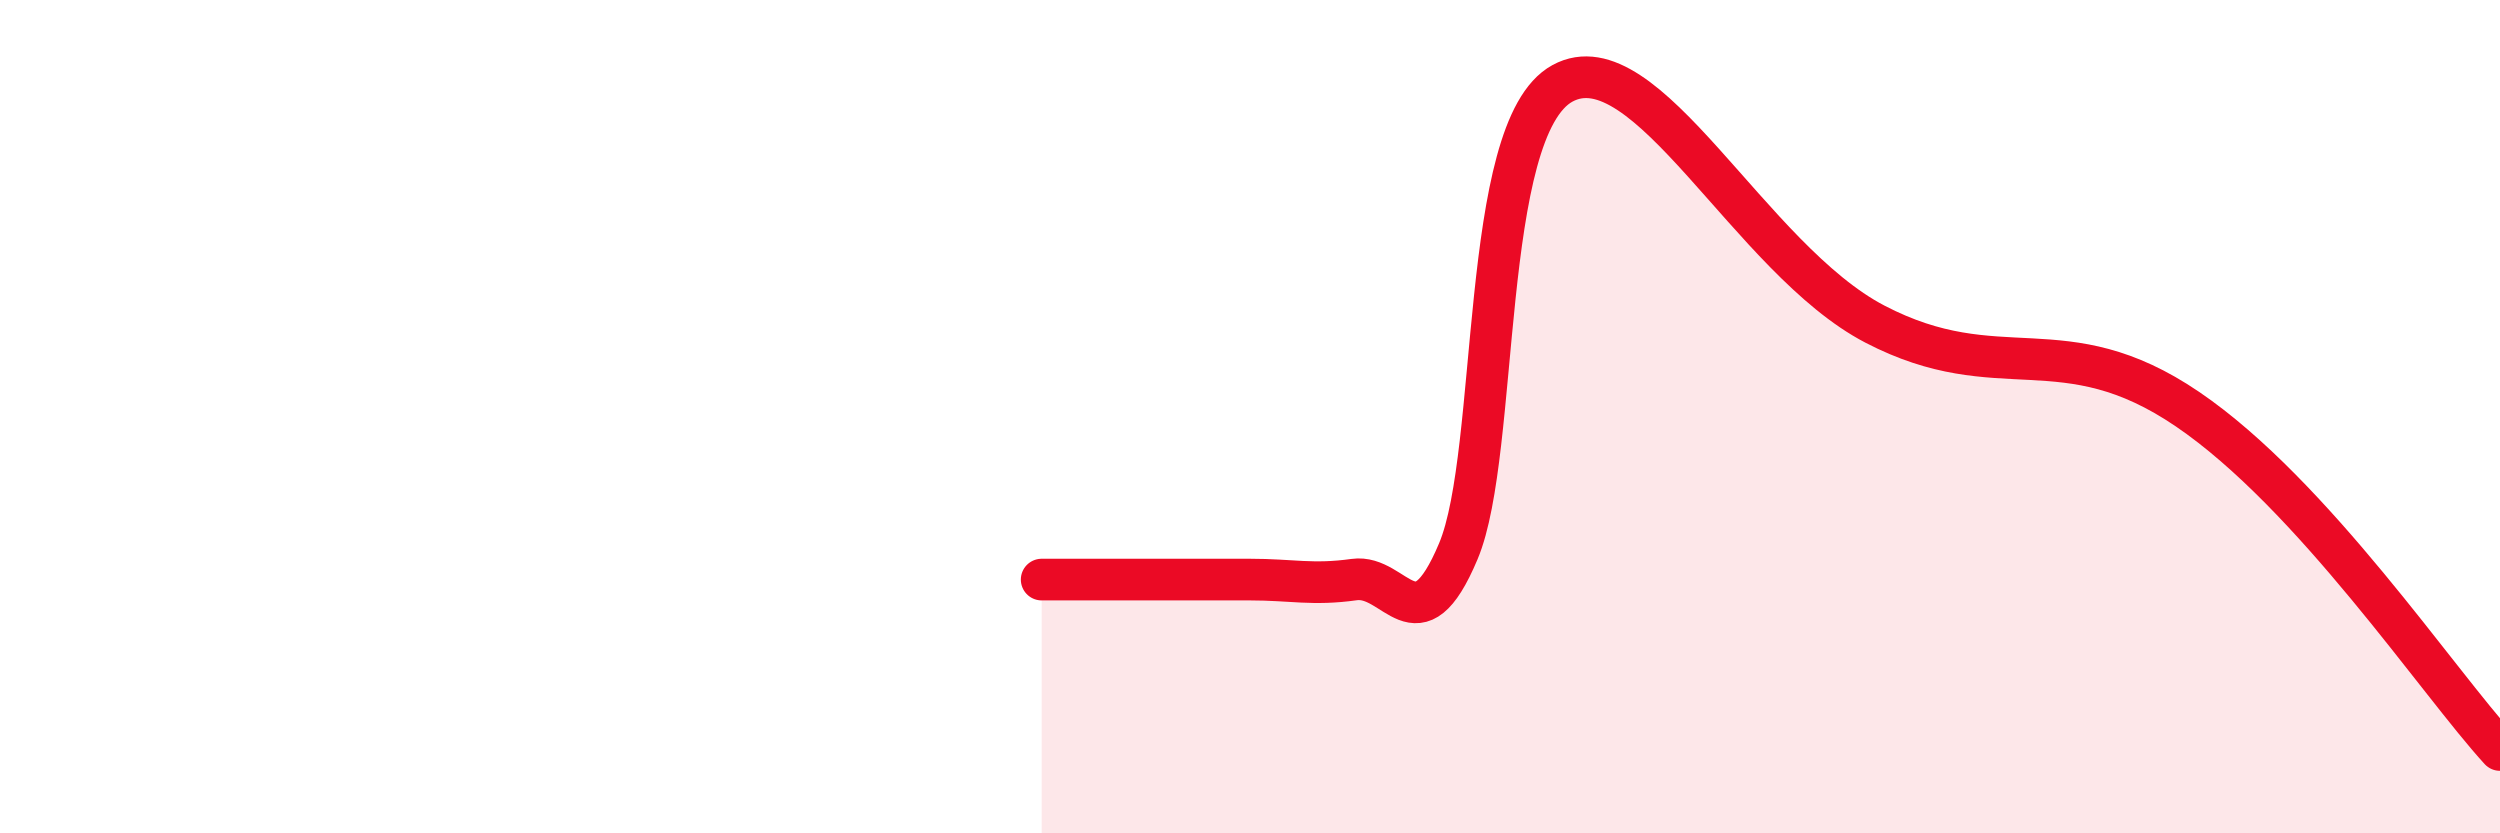 
    <svg width="60" height="20" viewBox="0 0 60 20" xmlns="http://www.w3.org/2000/svg">
      <path
        d="M 25,13.91 C 25.5,13.91 26.5,13.91 27.5,13.91 C 28.5,13.91 29,13.91 30,13.91 C 31,13.91 31.5,14.05 32.5,13.91 C 33.5,13.77 34,15.61 35,13.23 C 36,10.85 35.5,3.09 37.5,2 C 39.5,0.91 42,6.22 45,7.78 C 48,9.34 49.5,7.78 52.5,9.82 C 55.5,11.86 58.5,16.36 60,18L60 20L25 20Z"
        fill="#EB0A25"
        opacity="0.1"
        stroke-linecap="round"
        stroke-linejoin="round"
      />
      <path
        d="M 25,13.91 C 25.5,13.91 26.5,13.91 27.5,13.91 C 28.5,13.91 29,13.91 30,13.91 C 31,13.91 31.5,14.05 32.5,13.91 C 33.5,13.77 34,15.61 35,13.23 C 36,10.85 35.5,3.09 37.5,2 C 39.5,0.91 42,6.22 45,7.78 C 48,9.34 49.5,7.78 52.5,9.82 C 55.5,11.86 58.5,16.36 60,18"
        stroke="#EB0A25"
        stroke-width="1"
        fill="none"
        stroke-linecap="round"
        stroke-linejoin="round"
      />
    </svg>
  